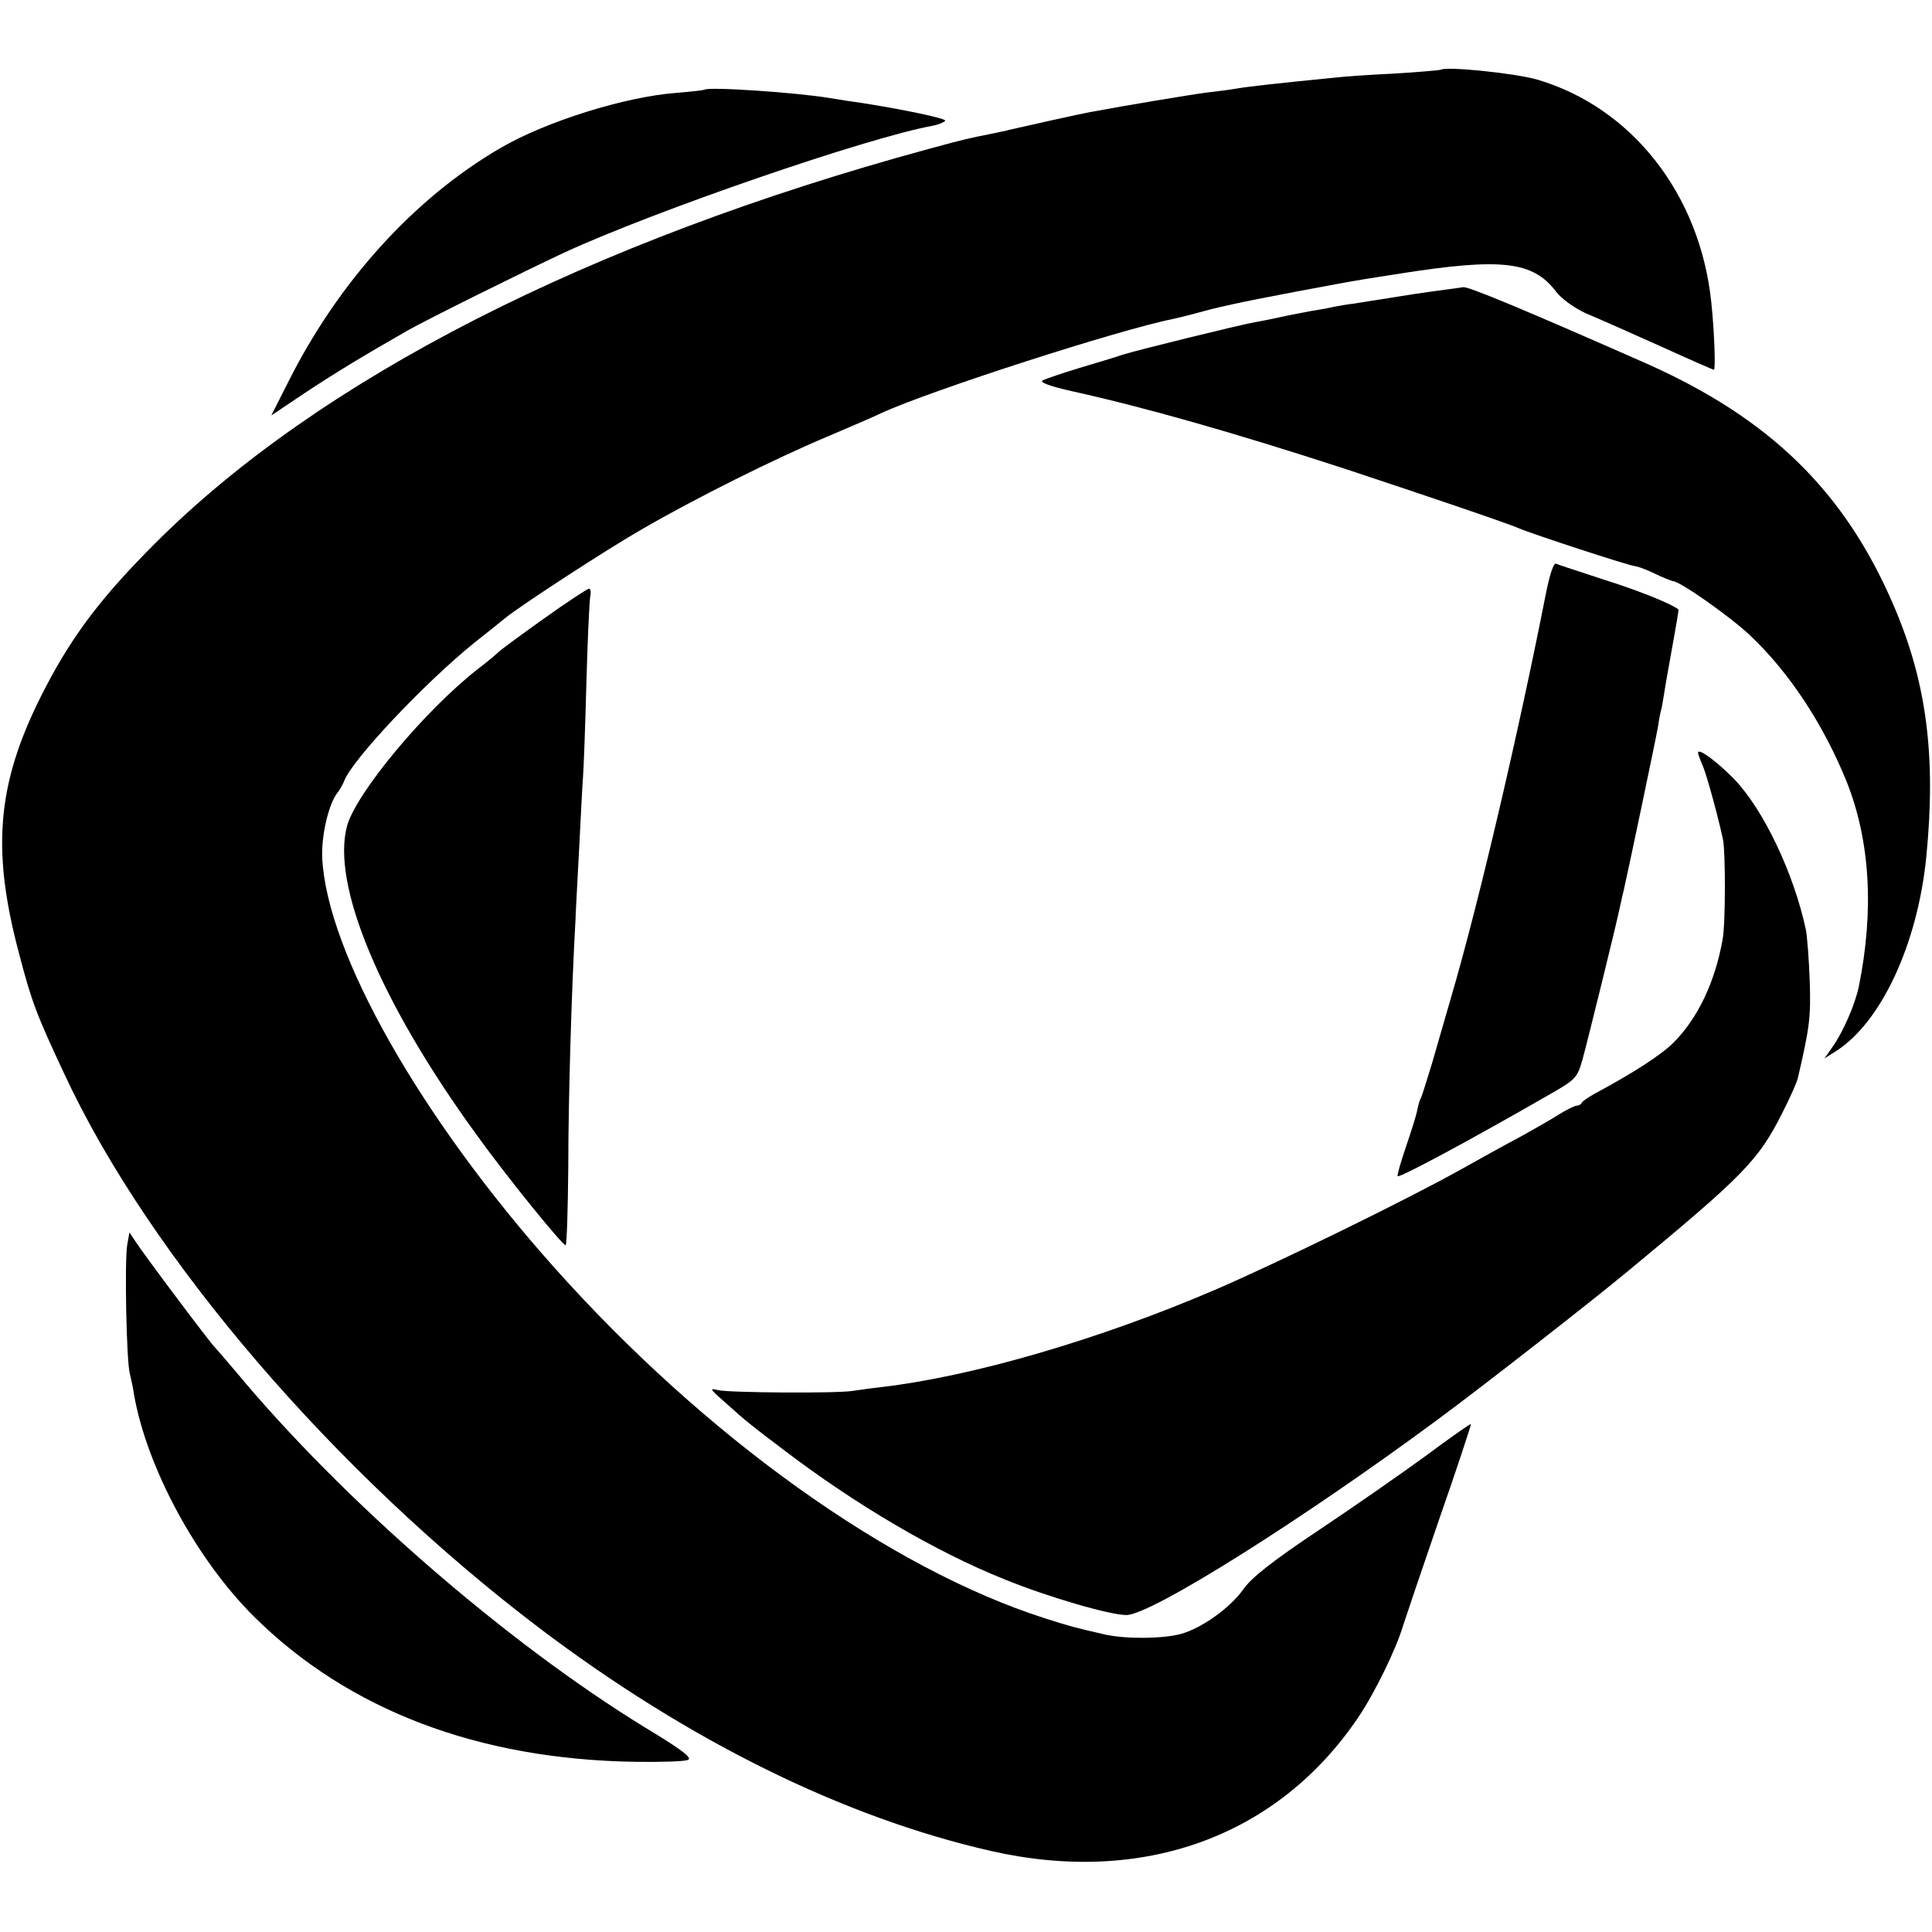 <?xml version="1.0" standalone="no"?>
<!DOCTYPE svg PUBLIC "-//W3C//DTD SVG 20010904//EN"
 "http://www.w3.org/TR/2001/REC-SVG-20010904/DTD/svg10.dtd">
<svg version="1.0" xmlns="http://www.w3.org/2000/svg"
 width="512pt" height="512pt" viewBox="0 0 512 512"
 preserveAspectRatio="xMidYMid meet">
<g transform="translate(0,512) scale(0.1,-0.1)"
fill="#000000" stroke="none">
<path d="M3818 4935 c-2 -1 -57 -6 -123 -10 -66 -3 -133 -8 -150 -10 -153 -15
-235 -24 -270 -30 -16 -3 -50 -7 -75 -10 -40 -5 -220 -35 -305 -51 -25 -4
-186 -40 -220 -48 -5 -2 -28 -6 -50 -11 -60 -12 -62 -12 -165 -40 -900 -245
-1613 -609 -2049 -1045 -140 -140 -217 -241 -290 -381 -128 -245 -146 -422
-71 -704 34 -131 47 -164 120 -320 226 -487 718 -1059 1260 -1470 394 -298
805 -501 1195 -590 403 -92 760 37 974 353 44 65 101 182 119 243 6 19 49 146
96 283 48 137 85 250 84 252 -2 1 -55 -36 -118 -83 -63 -46 -192 -136 -285
-198 -123 -82 -180 -127 -201 -158 -35 -49 -110 -102 -164 -117 -48 -13 -144
-14 -200 -2 -83 19 -94 22 -160 43 -413 132 -902 482 -1303 932 -354 397 -600
832 -613 1082 -3 60 17 146 41 175 6 8 14 22 17 30 20 55 210 257 343 365 39
31 77 61 85 68 41 33 269 182 364 236 136 79 350 186 491 245 61 26 124 53
140 61 130 60 633 222 775 250 8 2 35 8 60 15 25 7 53 14 62 16 10 2 26 6 36
8 47 11 285 56 347 66 39 6 81 13 95 15 268 42 352 33 413 -47 15 -20 49 -44
79 -58 29 -12 117 -51 195 -86 77 -35 143 -64 145 -64 5 0 1 105 -7 180 -30
285 -210 515 -461 589 -58 17 -244 36 -256 26z"/>
<path d="M1866 4882 c-2 -1 -34 -5 -72 -8 -137 -10 -348 -76 -469 -147 -228
-133 -428 -354 -561 -619 l-45 -89 88 59 c80 53 149 95 273 166 49 28 305 155
414 206 240 111 806 306 979 337 15 3 29 9 32 13 4 6 -112 30 -220 47 -16 2
-55 8 -85 13 -89 15 -326 31 -334 22z"/>
<path d="M3835 4353 c-16 -2 -75 -10 -130 -19 -55 -9 -109 -17 -120 -19 -11
-1 -33 -5 -50 -8 -16 -4 -46 -9 -65 -12 -19 -4 -53 -10 -75 -15 -22 -5 -53
-11 -70 -14 -40 -7 -312 -74 -350 -86 -16 -6 -68 -21 -114 -35 -46 -14 -90
-29 -98 -33 -9 -5 20 -16 79 -29 194 -43 429 -110 718 -204 197 -65 439 -147
465 -159 35 -15 294 -100 307 -100 7 -1 31 -9 53 -20 22 -11 44 -19 48 -20 19
0 153 -95 204 -143 105 -99 195 -236 257 -389 62 -156 73 -340 32 -543 -10
-47 -41 -119 -70 -160 l-21 -30 30 19 c121 77 217 285 240 516 26 266 1 461
-86 664 -130 304 -329 498 -659 644 -331 146 -467 202 -482 201 -7 -1 -26 -4
-43 -6z"/>
<path d="M4096 3543 c-71 -361 -177 -816 -251 -1068 -14 -49 -37 -127 -50
-173 -14 -46 -27 -87 -29 -91 -3 -4 -7 -18 -10 -32 -2 -13 -16 -57 -30 -98
-14 -41 -24 -76 -22 -78 5 -5 193 96 398 214 74 42 78 46 92 96 14 51 90 359
100 408 3 13 7 33 10 44 7 29 84 395 90 430 2 17 7 40 10 51 2 12 7 39 10 60
4 22 13 75 21 118 8 44 14 80 13 81 -17 14 -105 50 -198 79 -63 21 -120 39
-126 42 -7 3 -17 -28 -28 -83z"/>
<path d="M1439 3479 c-63 -45 -116 -84 -119 -88 -3 -3 -27 -24 -55 -45 -140
-110 -320 -326 -345 -414 -43 -155 87 -467 342 -818 79 -110 228 -294 237
-294 3 0 6 93 7 208 0 180 9 478 19 652 1 30 6 118 10 195 4 77 8 160 10 185
2 25 6 137 9 250 3 113 8 215 10 228 3 12 1 22 -3 22 -4 0 -59 -36 -122 -81z"/>
<path d="M4500 3125 c0 -3 6 -20 14 -38 11 -29 37 -123 52 -191 7 -32 7 -227
-1 -266 -20 -113 -66 -209 -130 -273 -33 -33 -106 -80 -210 -136 -16 -9 -31
-19 -33 -23 -2 -5 -8 -8 -13 -8 -5 0 -26 -10 -47 -23 -20 -13 -66 -39 -102
-59 -36 -19 -108 -59 -160 -88 -141 -79 -481 -245 -645 -316 -311 -134 -649
-232 -890 -260 -27 -3 -61 -8 -75 -10 -41 -7 -327 -5 -357 2 -24 6 -22 3 18
-32 59 -53 67 -59 154 -125 193 -147 404 -271 586 -344 115 -47 280 -95 324
-95 65 0 464 251 825 518 126 93 411 316 505 394 306 253 345 293 408 418 21
41 40 84 42 95 31 134 34 159 31 255 -2 58 -7 119 -10 135 -32 151 -113 320
-190 400 -47 48 -96 84 -96 70z"/>
<path d="M337 1820 c-7 -44 -2 -307 7 -340 3 -14 9 -38 11 -55 34 -194 165
-437 318 -589 250 -248 595 -379 1012 -385 67 -1 129 1 138 5 13 5 -16 27
-112 85 -369 226 -803 603 -1086 944 -28 33 -53 62 -56 65 -8 6 -189 247 -210
280 l-16 24 -6 -34z"/>
</g>
</svg>

